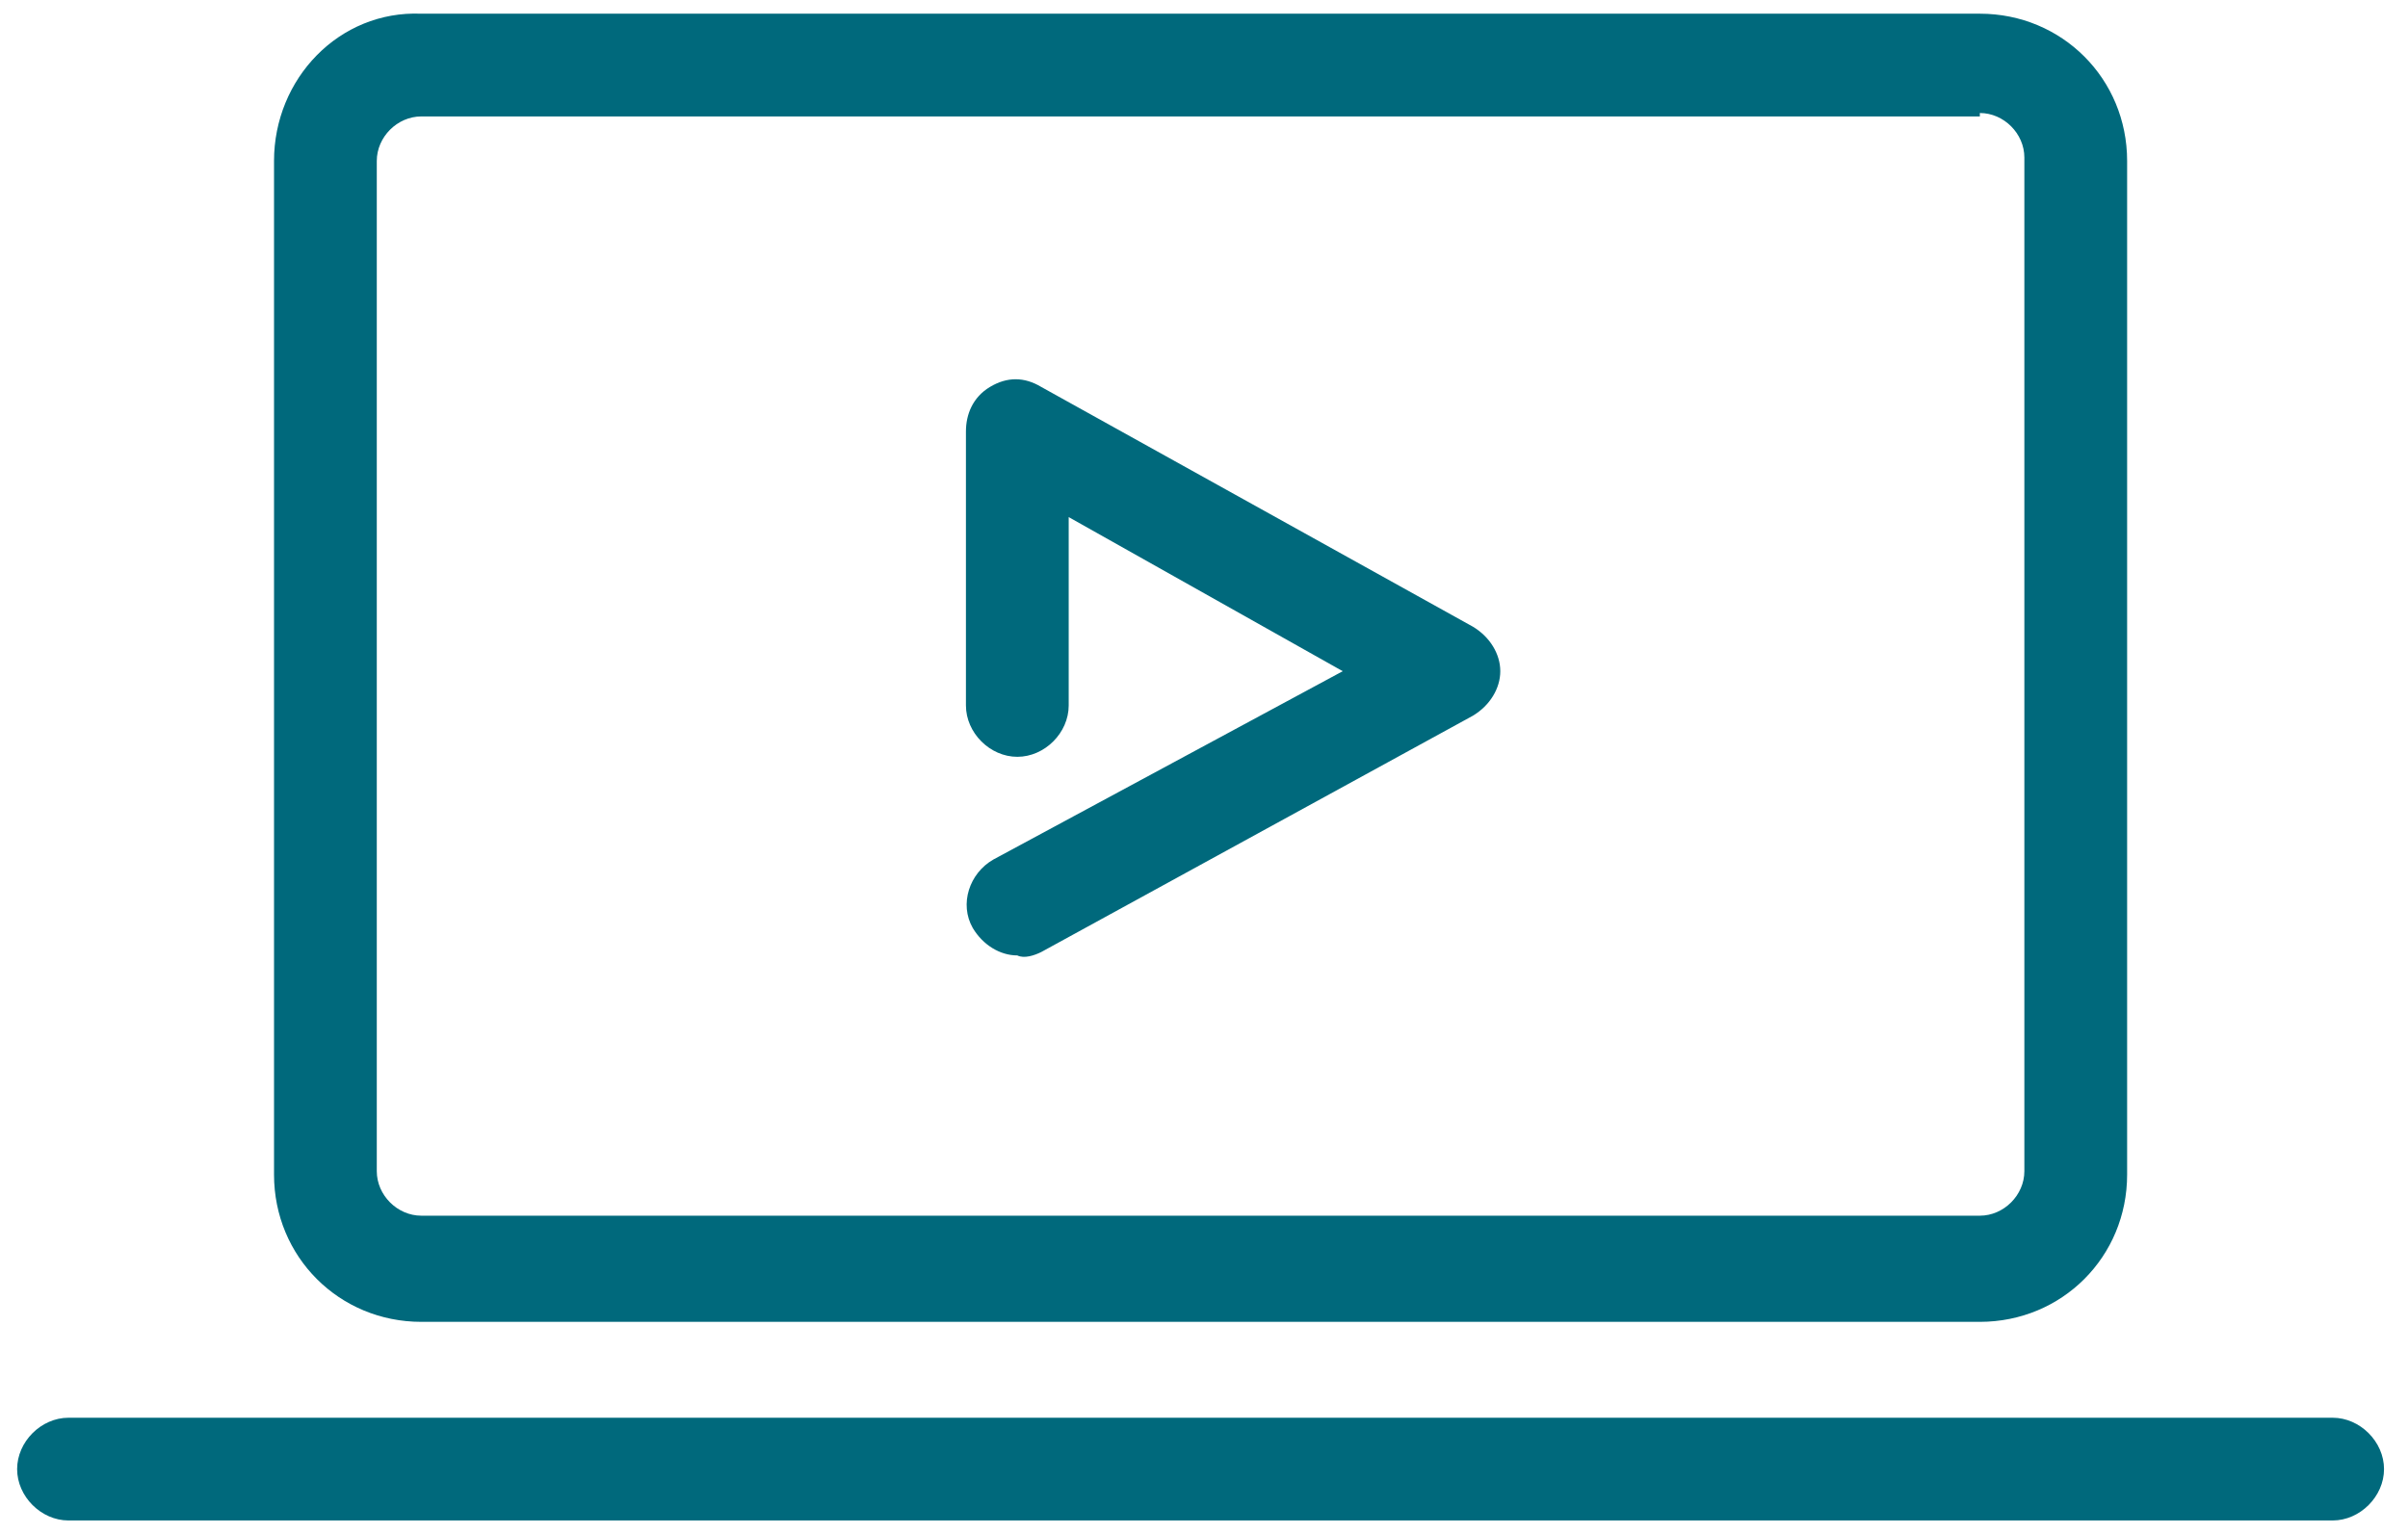 <?xml version="1.0" encoding="utf-8"?>
<!-- Generator: Adobe Illustrator 24.0.3, SVG Export Plug-In . SVG Version: 6.00 Build 0)  -->
<svg version="1.1" id="Ebene_1" xmlns="http://www.w3.org/2000/svg" xmlns:xlink="http://www.w3.org/1999/xlink" x="0px" y="0px"
	 viewBox="0 0 70.3 44.8" style="enable-background:new 0 0 70.3 44.8;" xml:space="preserve">
<style type="text/css">
	.st0{fill:#00697C;}
</style>
<path class="st0" d="M69.6,42.9c0,0.8-0.7,1.5-1.5,1.5H2c-0.8,0-1.5-0.7-1.5-1.5c0-0.8,0.7-1.5,1.5-1.5h66.1
	C68.9,41.4,69.6,42.1,69.6,42.9z M62.1,34.3V4.7c0-2.4-1.9-4.3-4.3-4.3H12.3C9.9,0.3,8,2.3,8,4.7v29.6c0,2.4,1.9,4.3,4.3,4.3h45.5
	C60.2,38.6,62.1,36.7,62.1,34.3z M57.8,3.3c0.7,0,1.3,0.6,1.3,1.3v29.6c0,0.7-0.6,1.3-1.3,1.3H12.3c-0.7,0-1.3-0.6-1.3-1.3V4.7
	c0-0.7,0.6-1.3,1.3-1.3H57.8z M30.4,27.8L43,20.9c0.5-0.3,0.8-0.8,0.8-1.3c0-0.5-0.3-1-0.8-1.3l-12.6-7c-0.5-0.3-1-0.3-1.5,0
	c-0.5,0.3-0.7,0.8-0.7,1.3v8c0,0.8,0.7,1.5,1.5,1.5s1.5-0.7,1.5-1.5v-5.5l8,4.5L29,25.1c-0.7,0.4-1,1.3-0.6,2
	c0.3,0.5,0.8,0.8,1.3,0.8C29.9,28,30.2,27.9,30.4,27.8z"/>
</svg>
